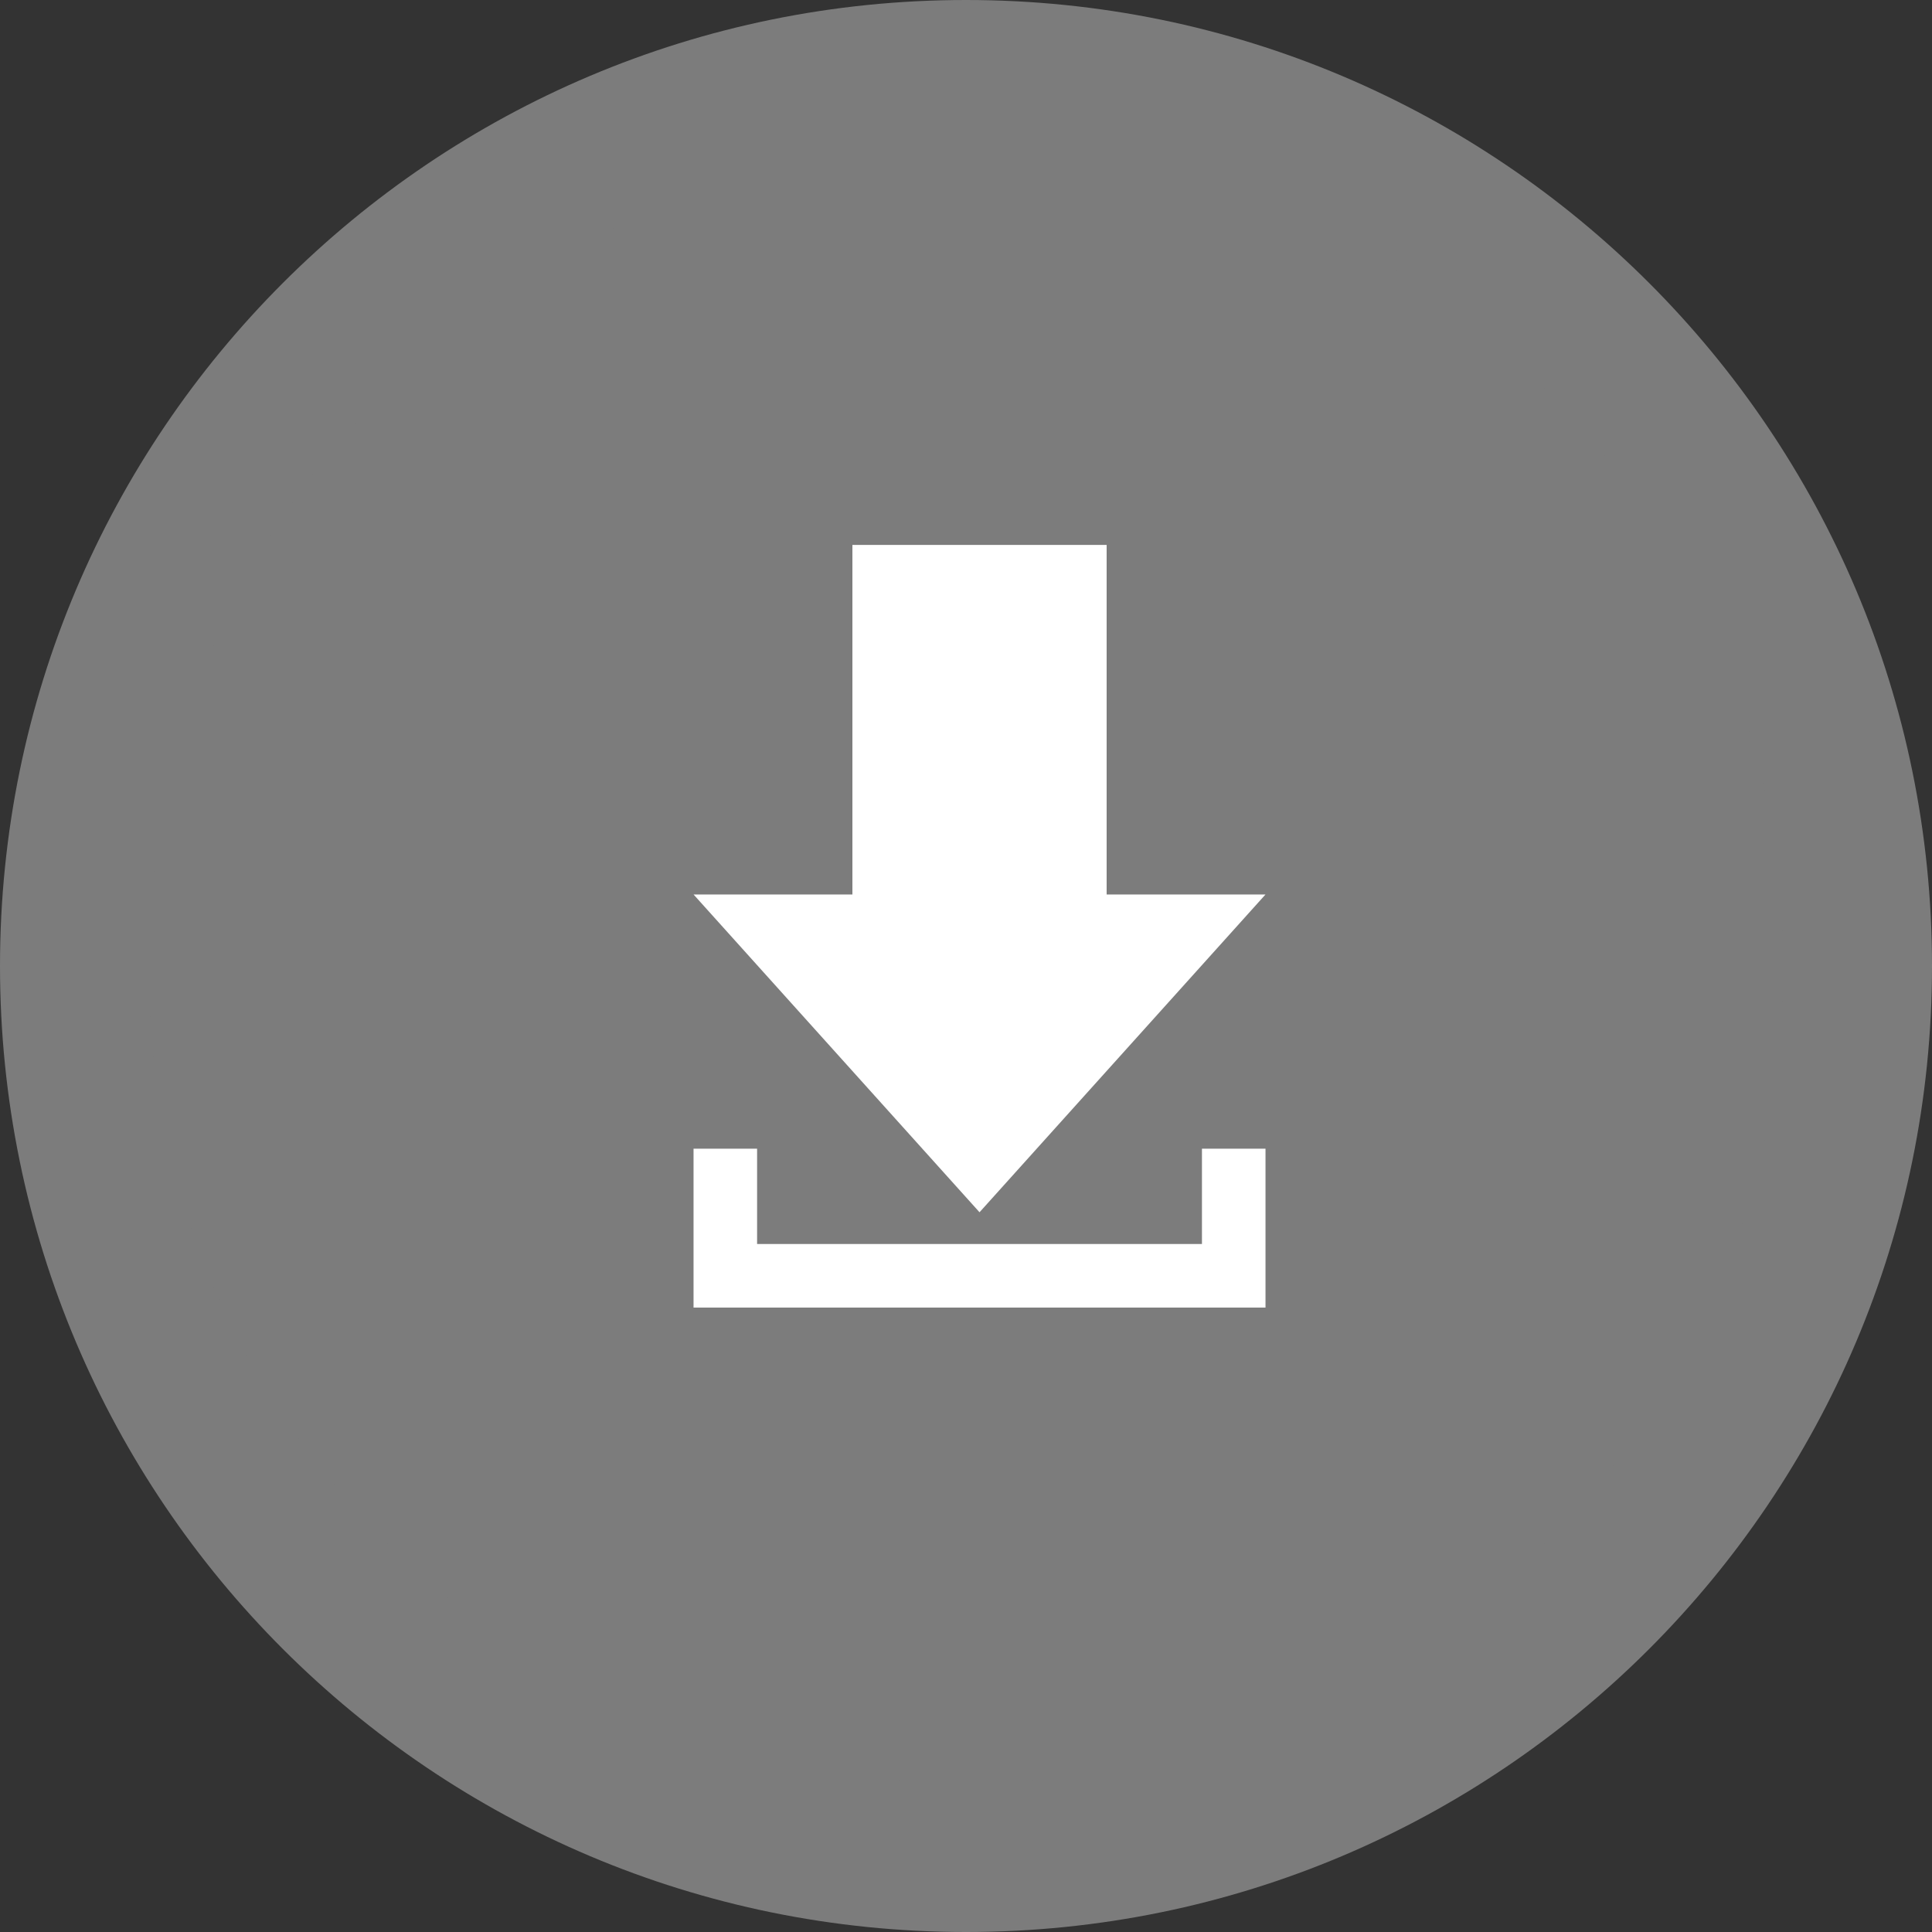 <svg xmlns="http://www.w3.org/2000/svg" width="39" height="39" viewBox="0 0 39 39">
  <rect x="0" y="0" width="39" height="39" fill="#333333" stroke="none"/>
  <g id="Gruppe_349" data-name="Gruppe 349" transform="translate(-35 -25)">
    <g id="Pfad_28" data-name="Pfad 28" transform="translate(35 25)" fill="#7c7c7c">
      <path d="M 19.5 37.5 C 14.692 37.5 10.172 35.628 6.772 32.228 C 3.372 28.828 1.5 24.308 1.5 19.5 C 1.5 14.692 3.372 10.172 6.772 6.772 C 10.172 3.372 14.692 1.5 19.5 1.5 C 24.308 1.5 28.828 3.372 32.228 6.772 C 35.628 10.172 37.5 14.692 37.5 19.5 C 37.5 24.308 35.628 28.828 32.228 32.228 C 28.828 35.628 24.308 37.5 19.5 37.5 Z" stroke="none"/>
      <path d="M 19.5 3 C 15.093 3 10.949 4.716 7.833 7.833 C 4.716 10.949 3 15.093 3 19.5 C 3 23.907 4.716 28.051 7.833 31.167 C 10.949 34.284 15.093 36 19.5 36 C 23.907 36 28.051 34.284 31.167 31.167 C 34.284 28.051 36 23.907 36 19.5 C 36 15.093 34.284 10.949 31.167 7.833 C 28.051 4.716 23.907 3 19.5 3 M 19.5 0 C 30.27 0 39 8.73 39 19.5 C 39 30.27 30.27 39 19.5 39 C 8.73 39 0 30.27 0 19.5 C 0 8.73 8.73 0 19.5 0 Z" stroke="none" fill="#7c7c7c"/>
    </g>
    <path id="iconmonstr-download-4" d="M11.339,7.056h3.207L8.773,13.471,3,7.056H6.207V0h5.132Zm1.924,5.132v1.924H4.283V12.188H3v3.207H14.546V12.188Z" transform="translate(46 36)" fill="#fff"/>
  </g>
</svg>
